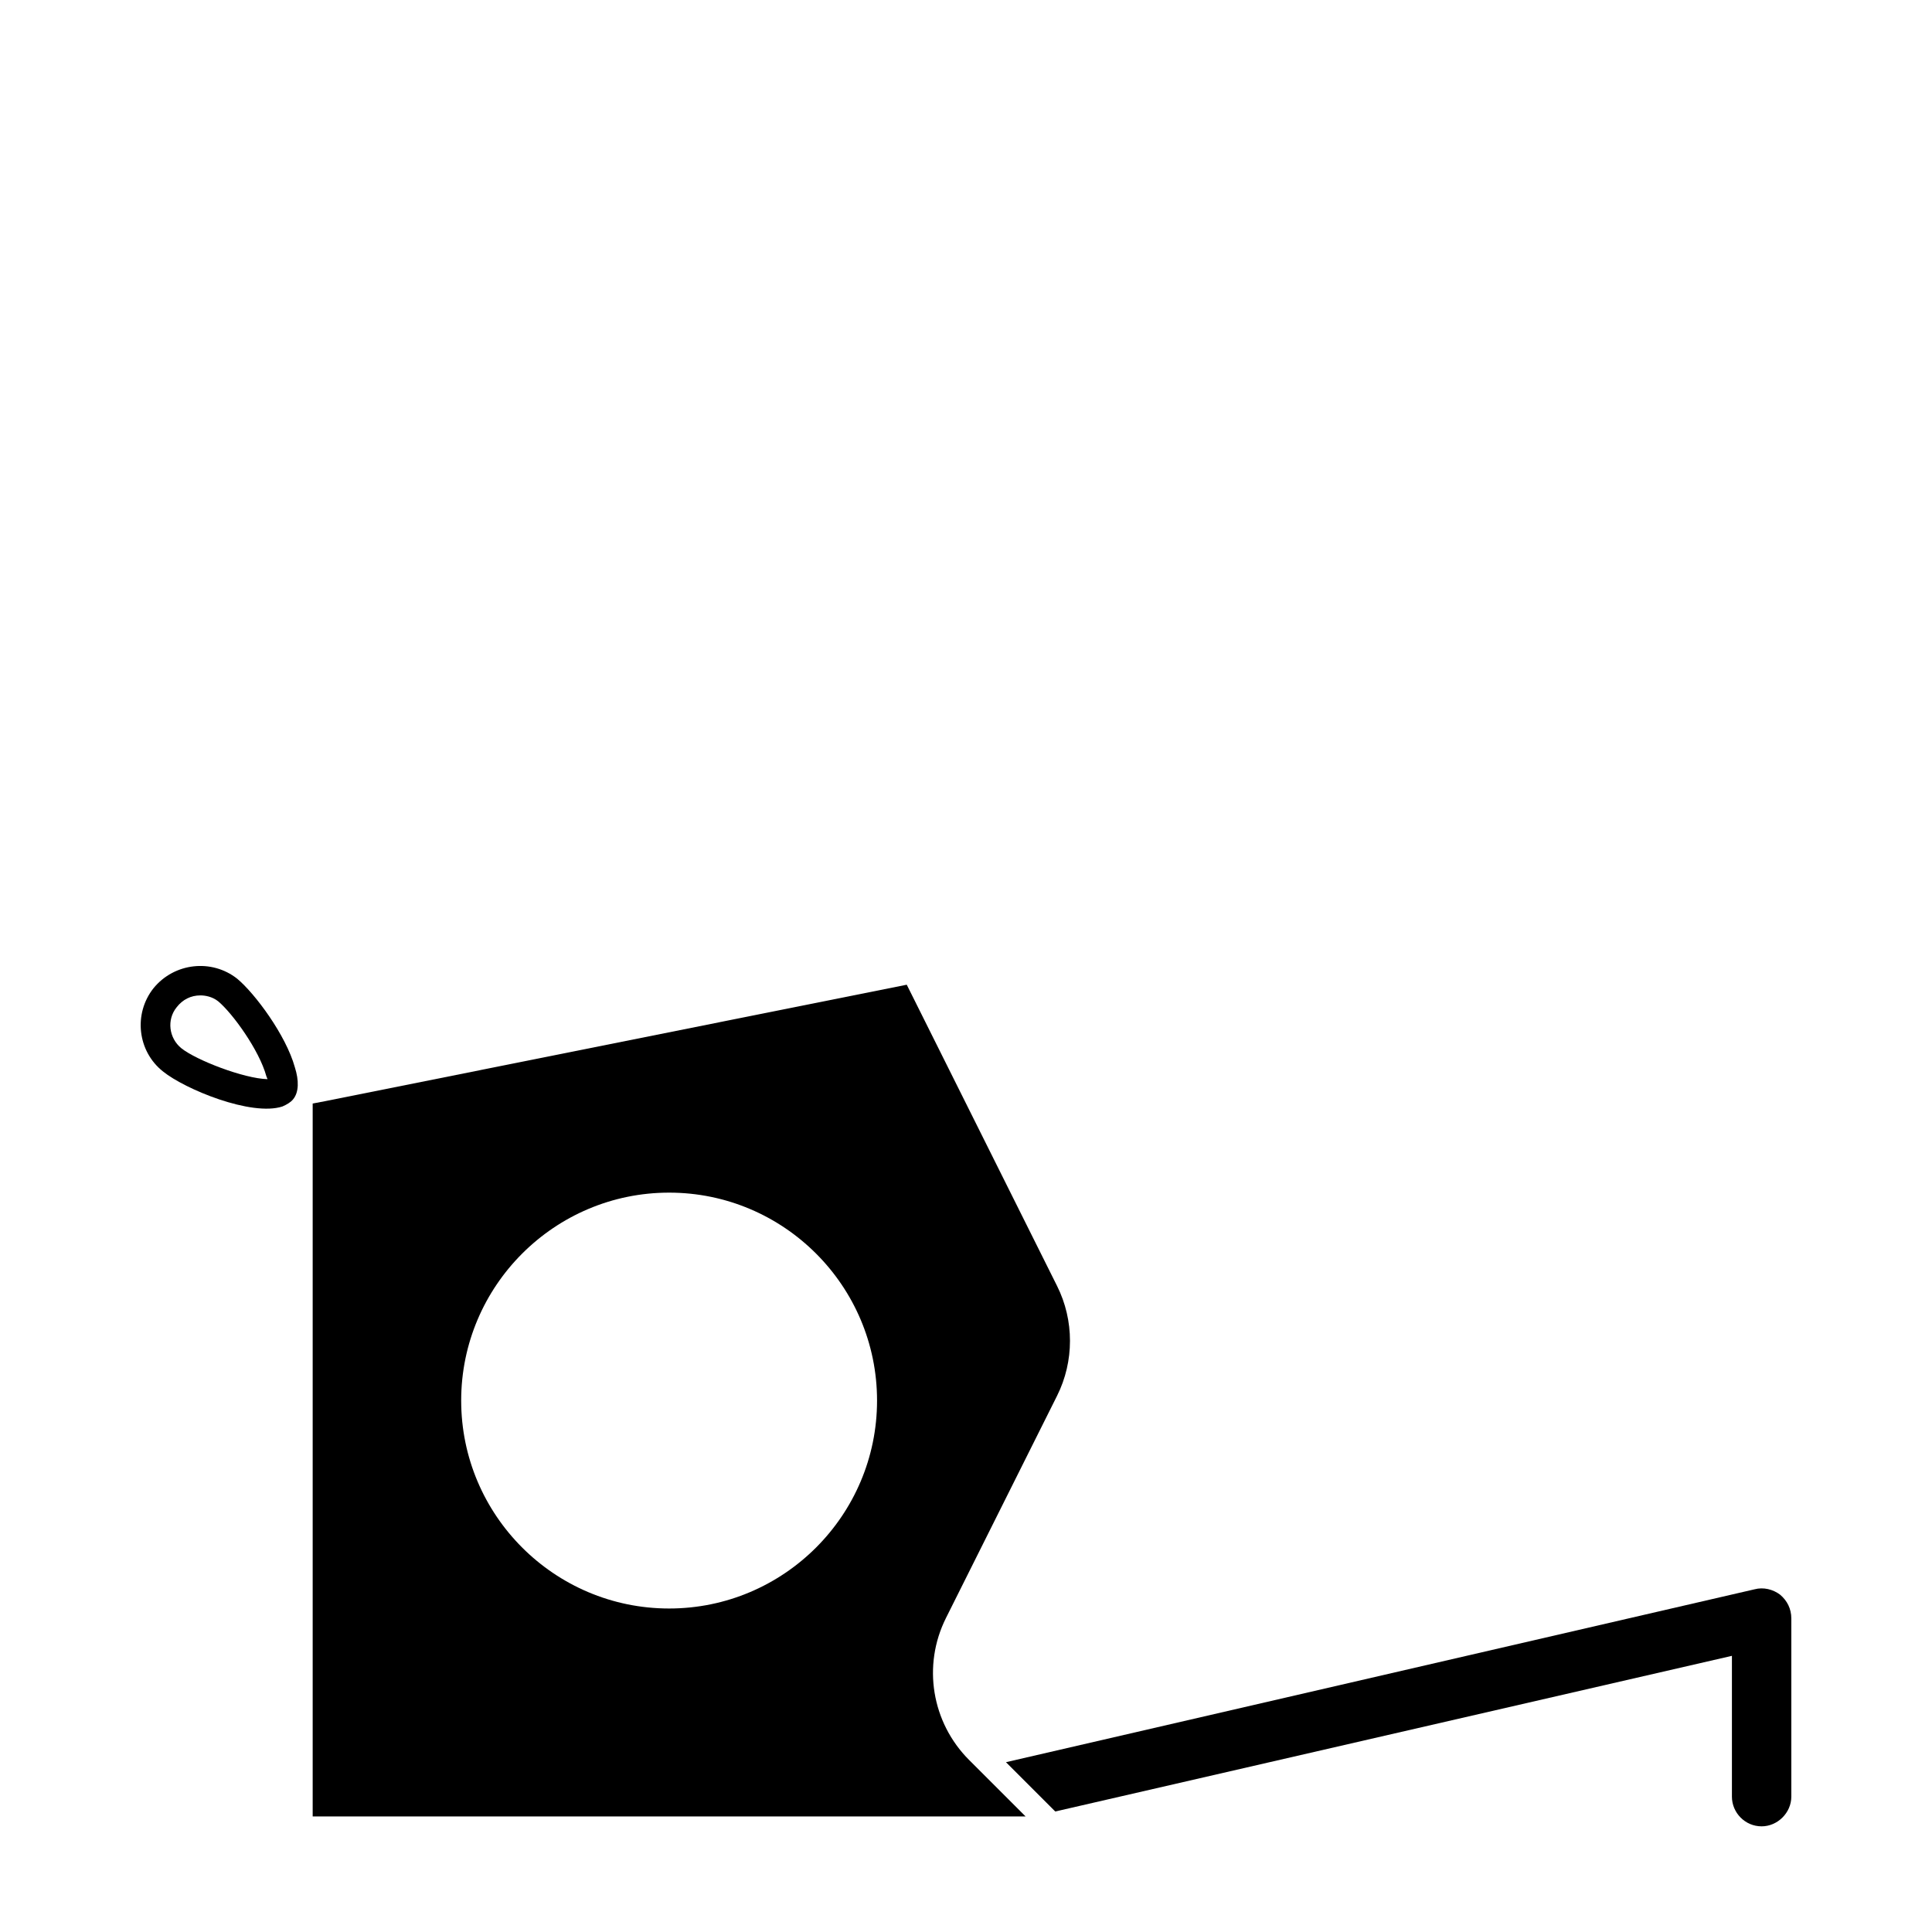 <?xml version="1.0" encoding="UTF-8"?>
<!-- Uploaded to: SVG Find, www.svgrepo.com, Generator: SVG Find Mixer Tools -->
<svg fill="#000000" width="800px" height="800px" version="1.1" viewBox="144 144 512 512" xmlns="http://www.w3.org/2000/svg">
 <g>
  <path d="m400.83 610.42c-9.918-9.918-12.438-25.031-6.141-37.629l29.441-58.883c4.566-9.133 4.566-19.996 0-29.125l-39.832-79.824-154.13 30.859-3.305 0.629v188.93h188.93l-5.512-5.512zm-79.508-150.36c30.387 0 55.105 24.719 55.105 55.105s-24.719 55.105-55.105 55.105-55.105-24.719-55.105-55.105c0.004-30.387 24.723-55.105 55.105-55.105z"/>
  <path d="m615.74 566.6c-1.891-1.418-4.41-2.047-6.769-1.418l-198.38 45.816 13.066 13.066 179.32-41.25v37.312c0 4.25 3.465 7.871 7.871 7.871 4.25 0 7.871-3.621 7.871-7.871v-47.23c0.004-2.519-1.098-4.723-2.988-6.297z"/>
  <path d="m206.87 403.38c-6.769-5.352-16.688-4.25-22.199 2.519-5.352 6.769-4.25 16.688 2.519 22.043 5.824 4.723 23.457 11.965 31.645 9.289 1.102-0.473 2.203-1.102 2.832-1.891 1.574-1.891 1.574-5.039 0.473-8.5-2.359-8.504-10.547-19.523-15.27-23.461zm-14.801 18.422c-3.305-2.676-3.938-7.559-1.258-10.863 1.574-2.047 3.777-3.148 6.297-3.148 1.258 0 3.148 0.316 4.723 1.574 3.777 3.148 10.863 12.91 12.754 19.836 0.156 0.316 0.156 0.473 0.316 0.789-6.301-0.16-18.895-5.039-22.832-8.188z"/>
 </g>
</svg>